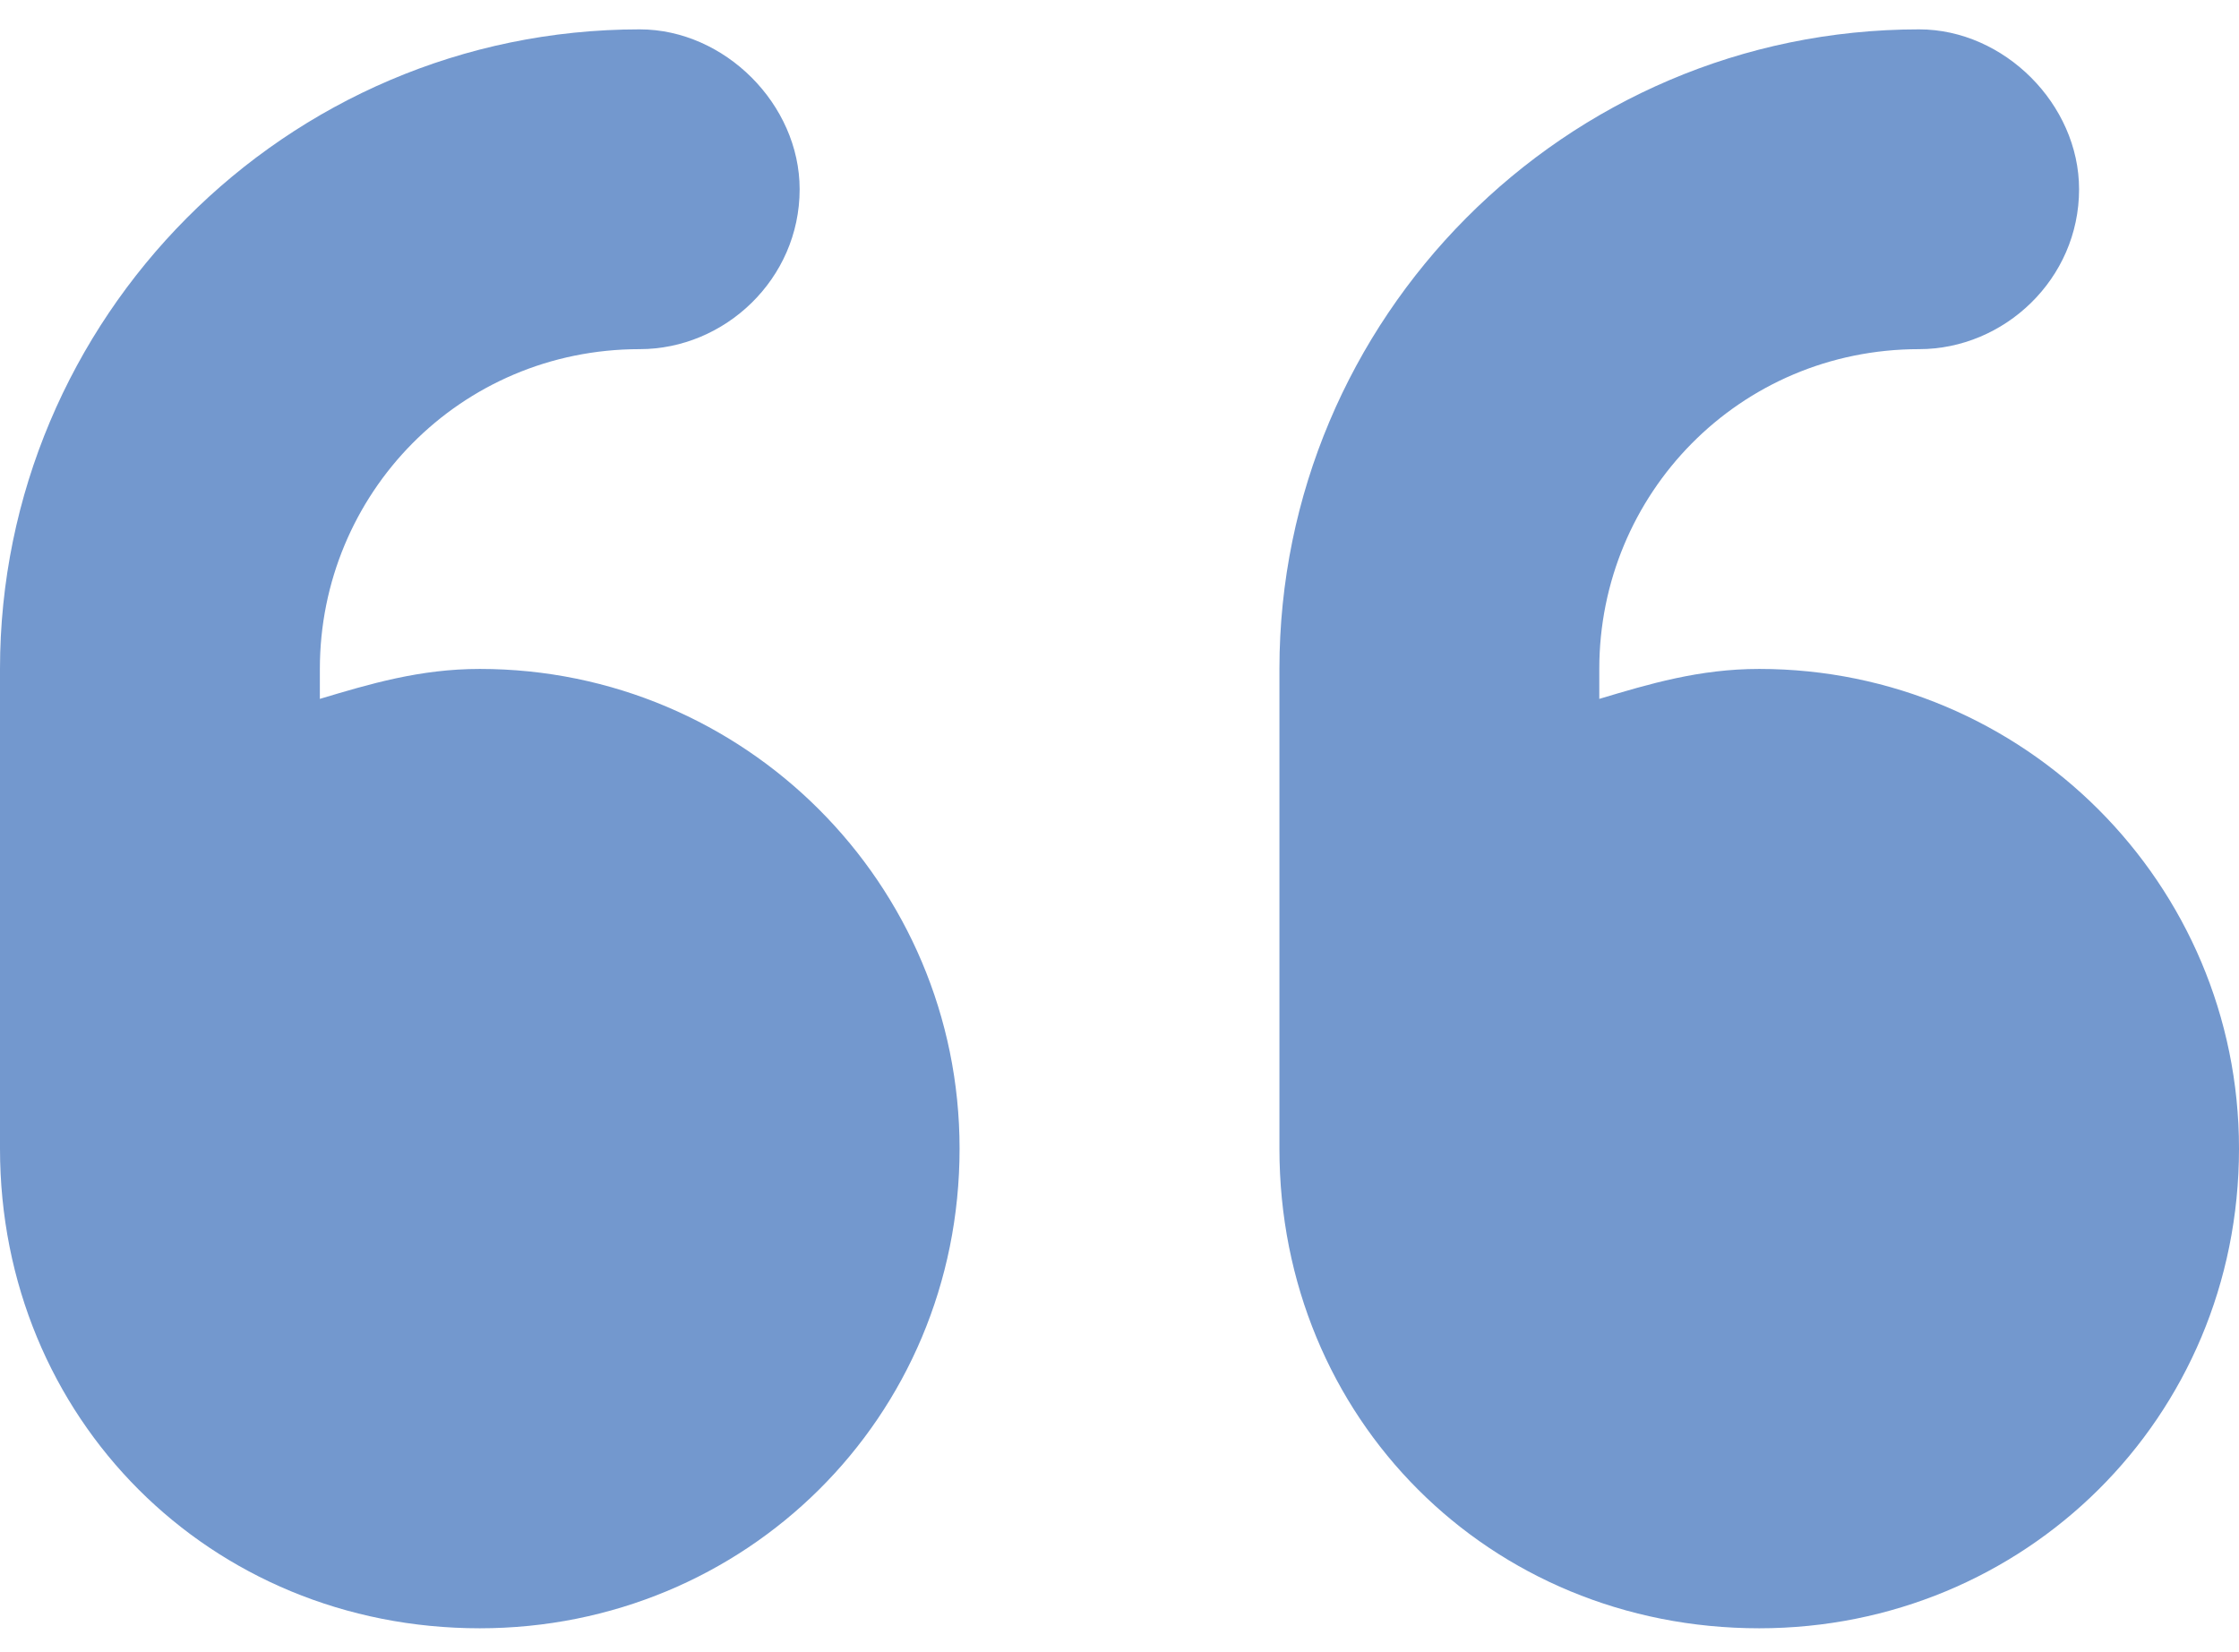 <svg width="42" height="31" viewBox="0 0 42 31" fill="none" xmlns="http://www.w3.org/2000/svg">
<path d="M9 12.551C13.969 12.551 18 16.582 18 21.551C18 26.613 13.969 30.551 9 30.551C3.938 30.551 0 26.613 0 21.551V12.551C0 5.988 5.344 0.551 12 0.551C13.594 0.551 15 1.957 15 3.551C15 5.238 13.594 6.551 12 6.551C8.625 6.551 6 9.27 6 12.551V13.113C6.938 12.832 7.875 12.551 9 12.551ZM33 12.551C37.969 12.551 42 16.582 42 21.551C42 26.613 37.969 30.551 33 30.551C27.938 30.551 24 26.613 24 21.551V12.551C24 5.988 29.344 0.551 36 0.551C37.594 0.551 39 1.957 39 3.551C39 5.238 37.594 6.551 36 6.551C32.625 6.551 30 9.27 30 12.551V13.113C30.938 12.832 31.875 12.551 33 12.551Z" fill="#7398CE"/>
</svg>
